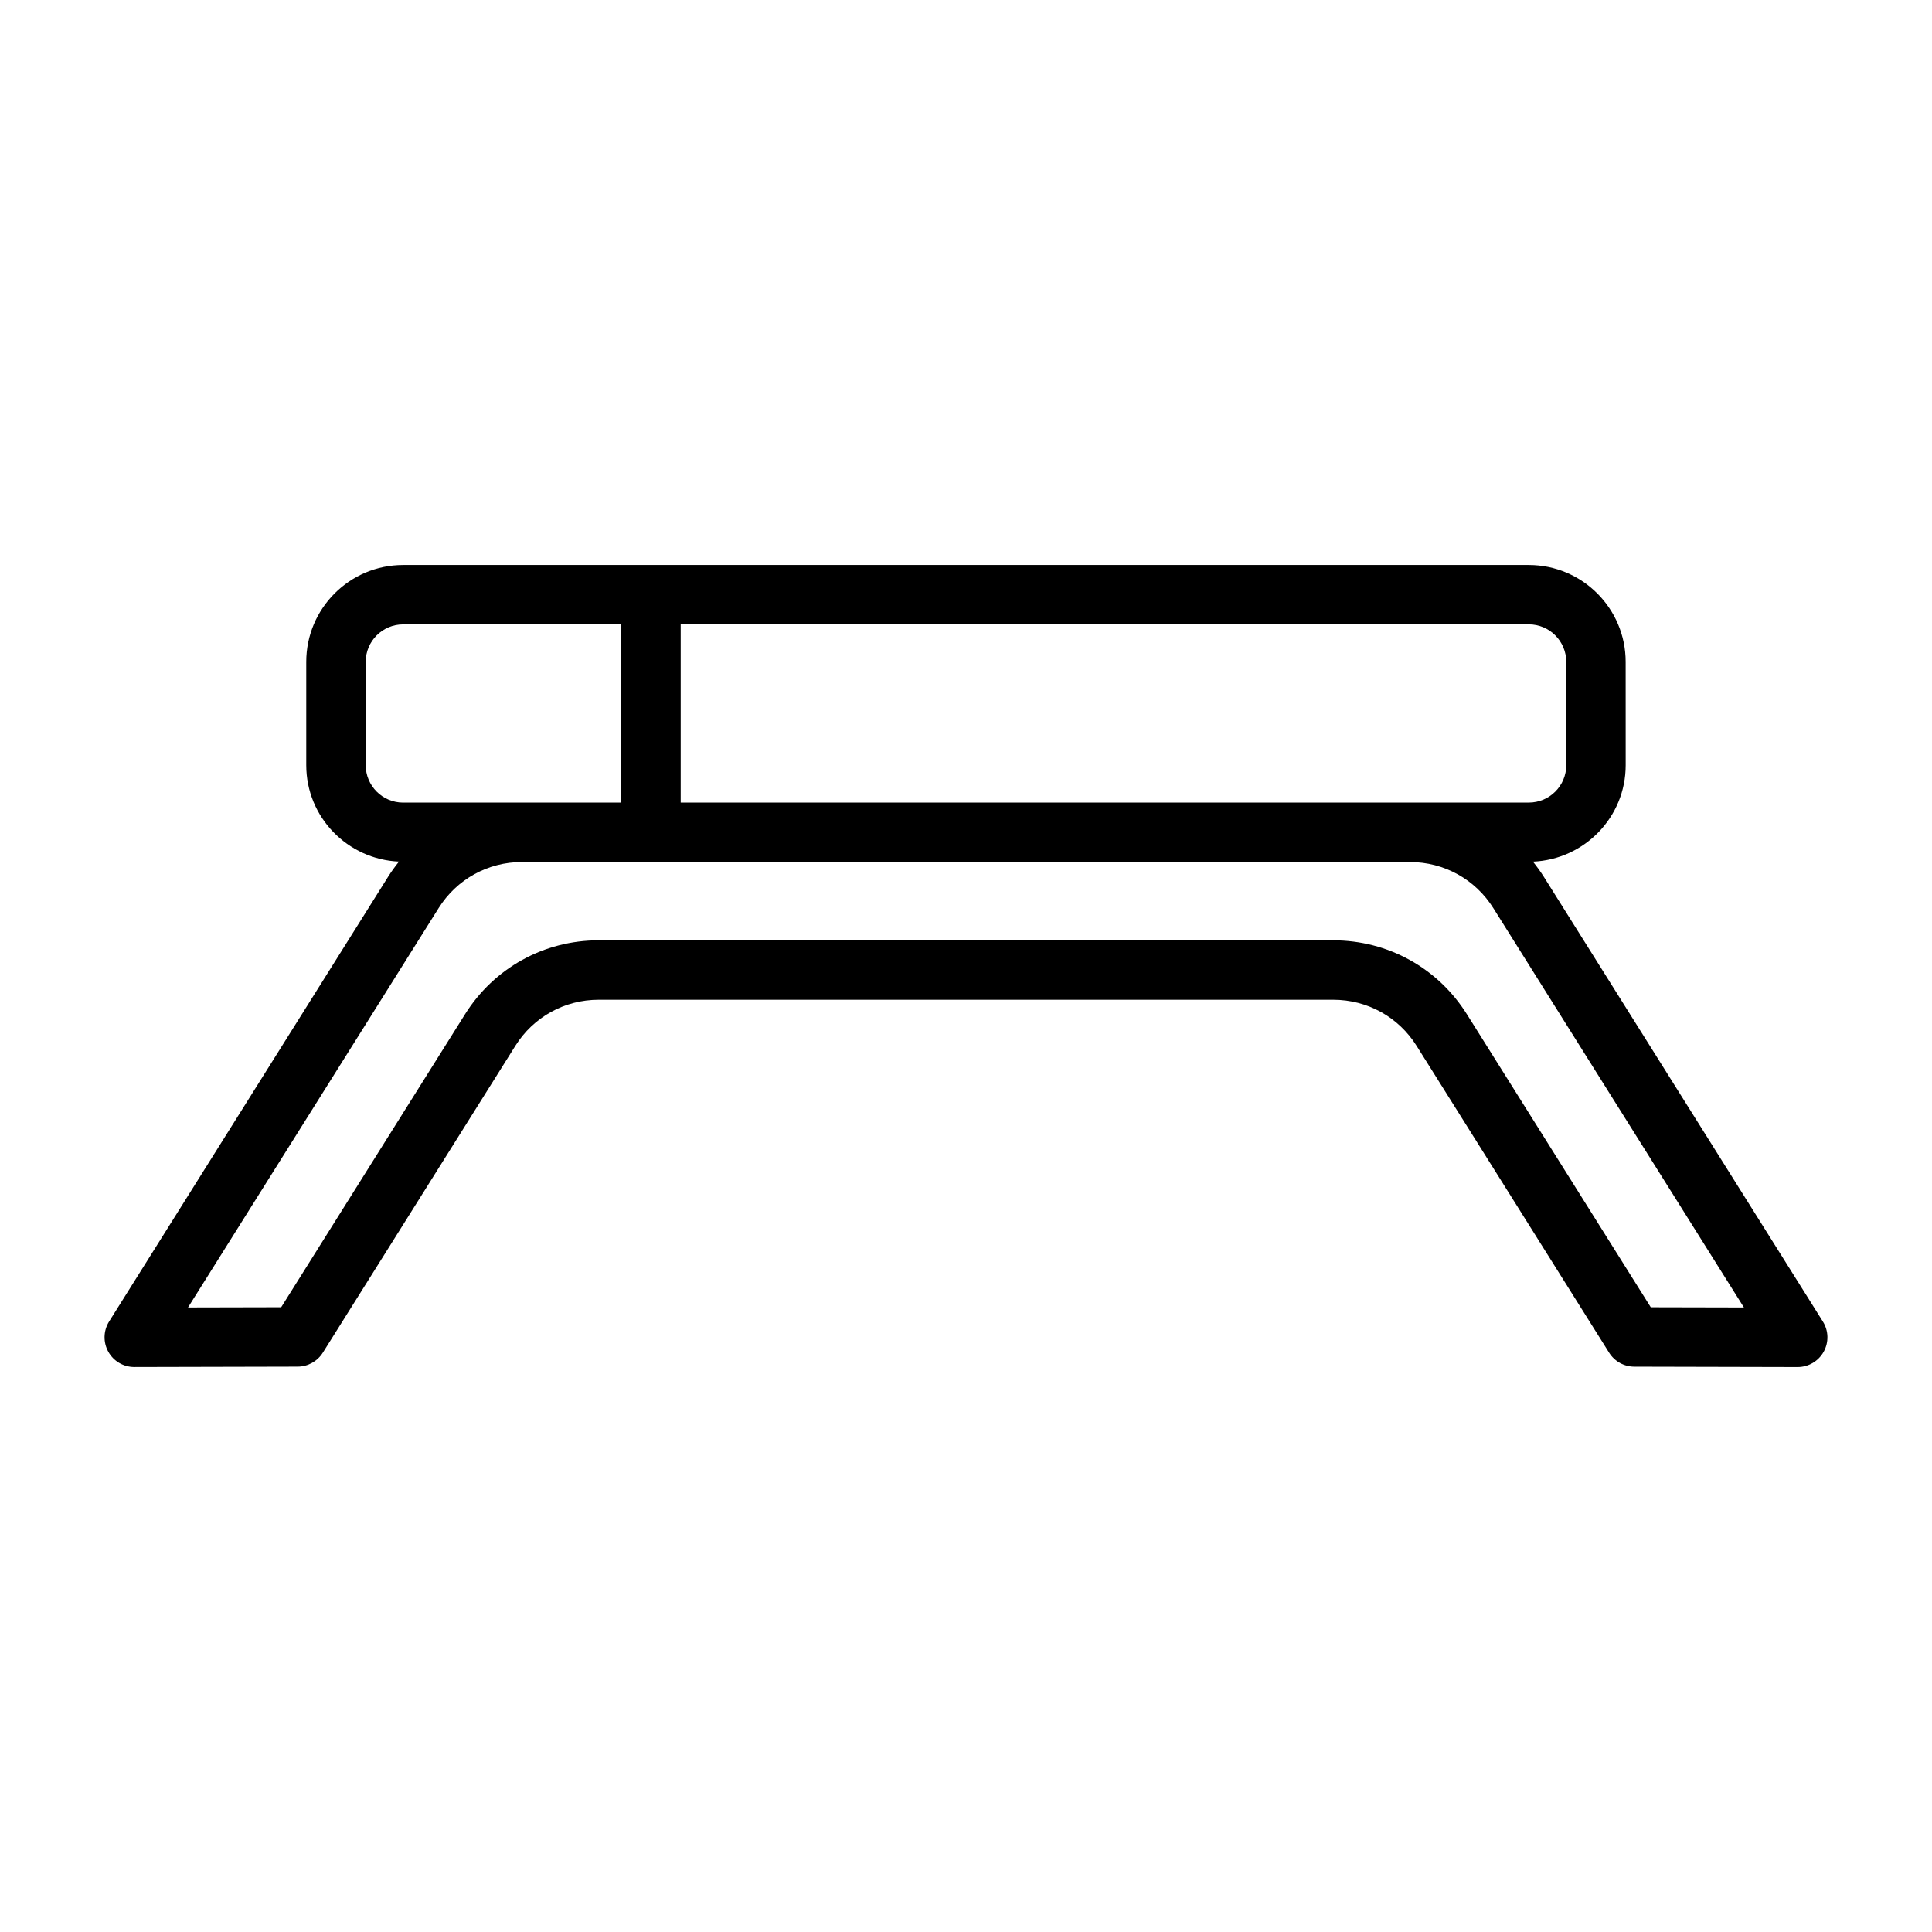 <?xml version="1.0" encoding="UTF-8"?>
<!-- Uploaded to: ICON Repo, www.svgrepo.com, Generator: ICON Repo Mixer Tools -->
<svg fill="#000000" width="800px" height="800px" version="1.1" viewBox="144 144 512 512" xmlns="http://www.w3.org/2000/svg">
 <path d="m172.91 494.22c-1.52 2.426-1.605 5.496-0.211 7.996 1.383 2.504 4.019 4.055 6.879 4.055h0.016l43.297-0.102c2.699-0.008 5.211-1.402 6.652-3.684l51.035-81.34c4.793-7.644 13.043-12.203 22.066-12.203h194.7c9.02 0 17.27 4.566 22.066 12.211l51.035 81.34c1.441 2.289 3.945 3.676 6.652 3.684l43.297 0.102h0.016c2.859 0 5.496-1.551 6.887-4.055 1.395-2.504 1.309-5.574-0.211-7.996l-73.996-117.93c-0.875-1.387-1.836-2.691-2.844-3.953 13.633-0.582 24.578-11.777 24.578-25.551l-0.008-27.402c0-14.152-11.516-25.664-25.672-25.664h-298.31c-14.152 0-25.672 11.508-25.672 25.664v27.387c0 13.777 10.941 24.969 24.578 25.551-1.008 1.258-1.969 2.566-2.844 3.953zm433.25-3.723-24.688-0.055-48.727-77.656c-7.691-12.266-20.926-19.586-35.402-19.586l-194.7-0.004c-14.477 0-27.711 7.32-35.402 19.578l-48.727 77.664-24.688 0.055 66.418-105.84c4.793-7.644 13.043-12.203 22.066-12.203l235.37 0.004c9.02 0 17.27 4.566 22.066 12.203zm-47.082-171.11v27.387c0 5.473-4.449 9.918-9.926 9.918h-224.76v-47.23h224.76c5.473 0.004 9.922 4.453 9.922 9.926zm-318.16 27.395v-27.395c0-5.473 4.449-9.918 9.926-9.918h57.812v47.23h-57.82c-5.473 0-9.918-4.449-9.918-9.918z"/>
</svg>